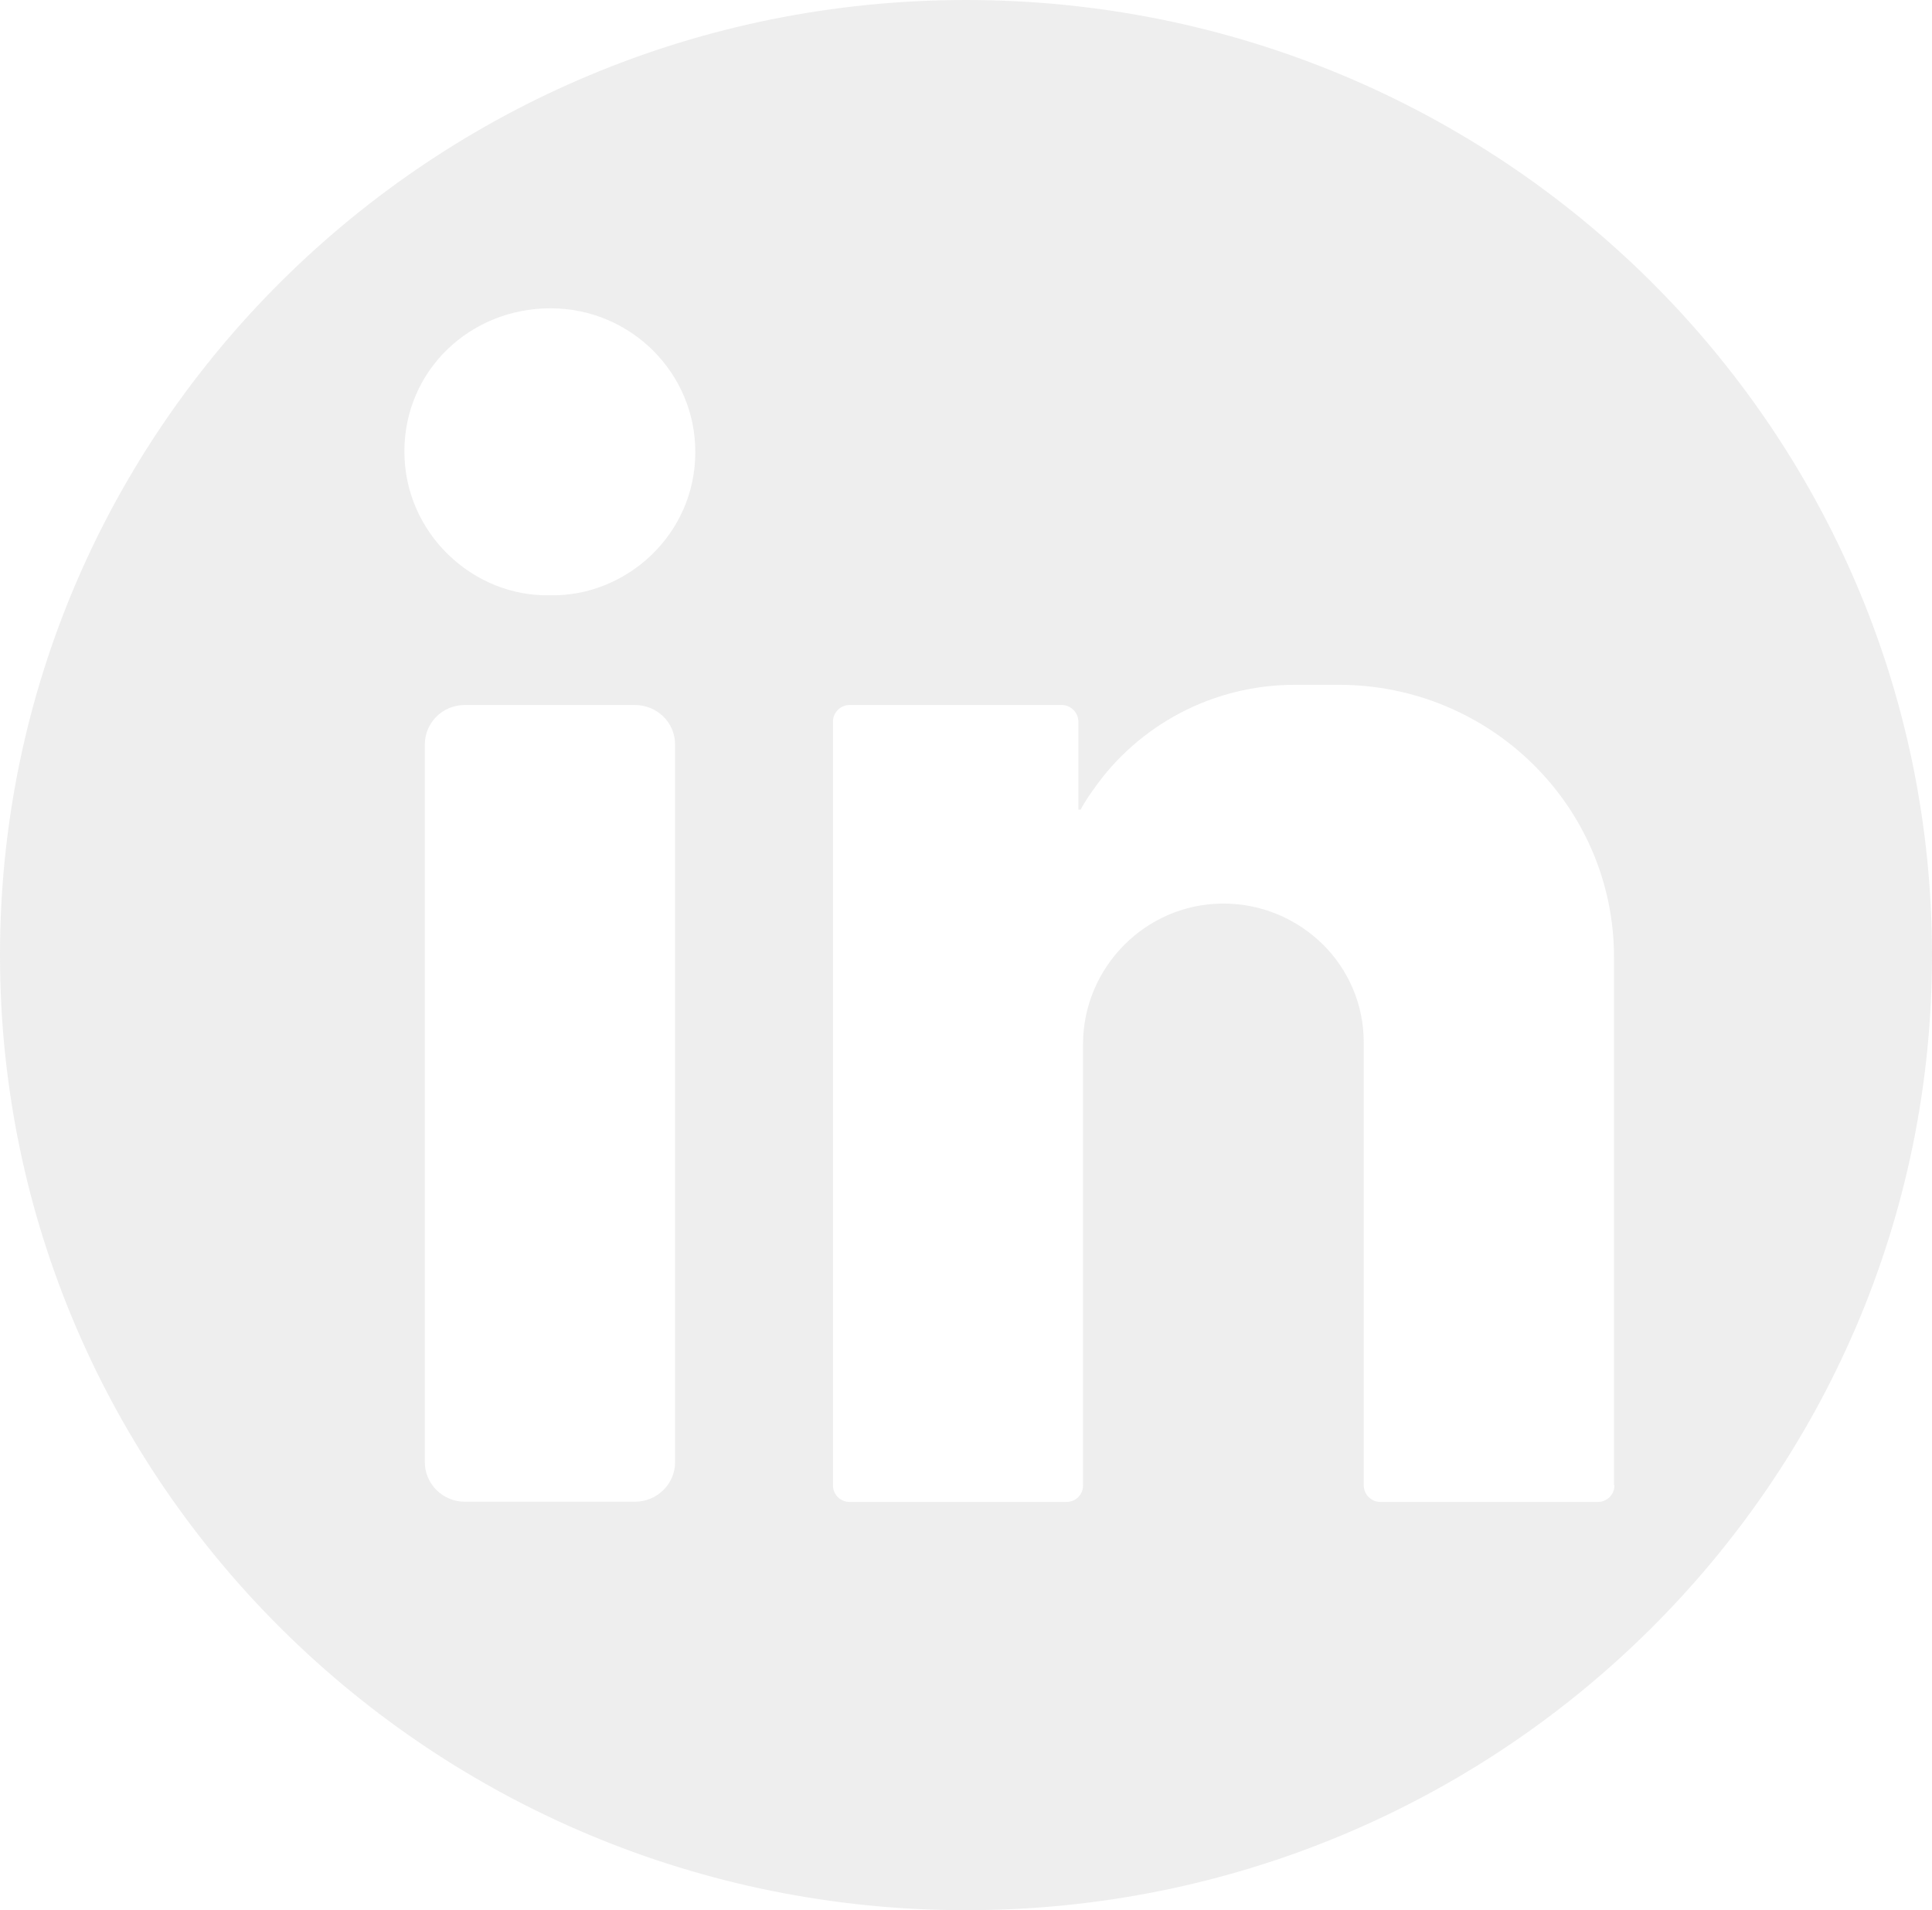 <?xml version="1.0" encoding="UTF-8"?><svg id="Layer_2" xmlns="http://www.w3.org/2000/svg" viewBox="0 0 87 86"><defs><style>.cls-1{fill:#e7e7e7;opacity:.7;}</style></defs><g id="Layer_1-2"><g id="linkedin"><path class="cls-1" d="m72.7,66.87c0,.42-.33.75-.75.75h-9.79c-.41,0-.75-.34-.75-.75v-19.95c0-1.72-.71-3.29-1.85-4.41-1.16-1.14-2.77-1.85-4.54-1.83-3.47.04-6.25,2.9-6.25,6.33v19.87c0,.41-.33.74-.75.74h-9.76c-.41,0-.75-.33-.75-.74v-34.39c0-.41.33-.75.75-.75h9.55c.41,0,.75.34.75.75v3.96s.04,0,.1,0c.18-.33.39-.65.61-.95,1.99-2.83,5.31-4.67,9.05-4.67h1.96c6.85,0,12.4,5.49,12.4,12.26v23.78ZM24.75,26.8c-3.47.07-6.54-2.81-6.54-6.47s2.96-6.45,6.58-6.45,6.53,2.92,6.52,6.48c0,3.72-3.13,6.52-6.56,6.44Zm5.65,39.03c0,.98-.81,1.78-1.81,1.78h-7.66c-.99,0-1.8-.8-1.8-1.78v-32.31c0-.99.81-1.78,1.8-1.78h7.66c1,0,1.81.79,1.81,1.78v32.31ZM74.26,12.59C66.39,4.81,55.52,0,43.5,0,19.47,0,0,19.25,0,43c0,11.87,4.87,22.62,12.74,30.4,7.88,7.79,18.75,12.6,30.76,12.6s22.89-4.81,30.76-12.6c7.87-7.78,12.74-18.53,12.74-30.4s-4.87-22.62-12.74-30.41Z"/></g></g></svg>